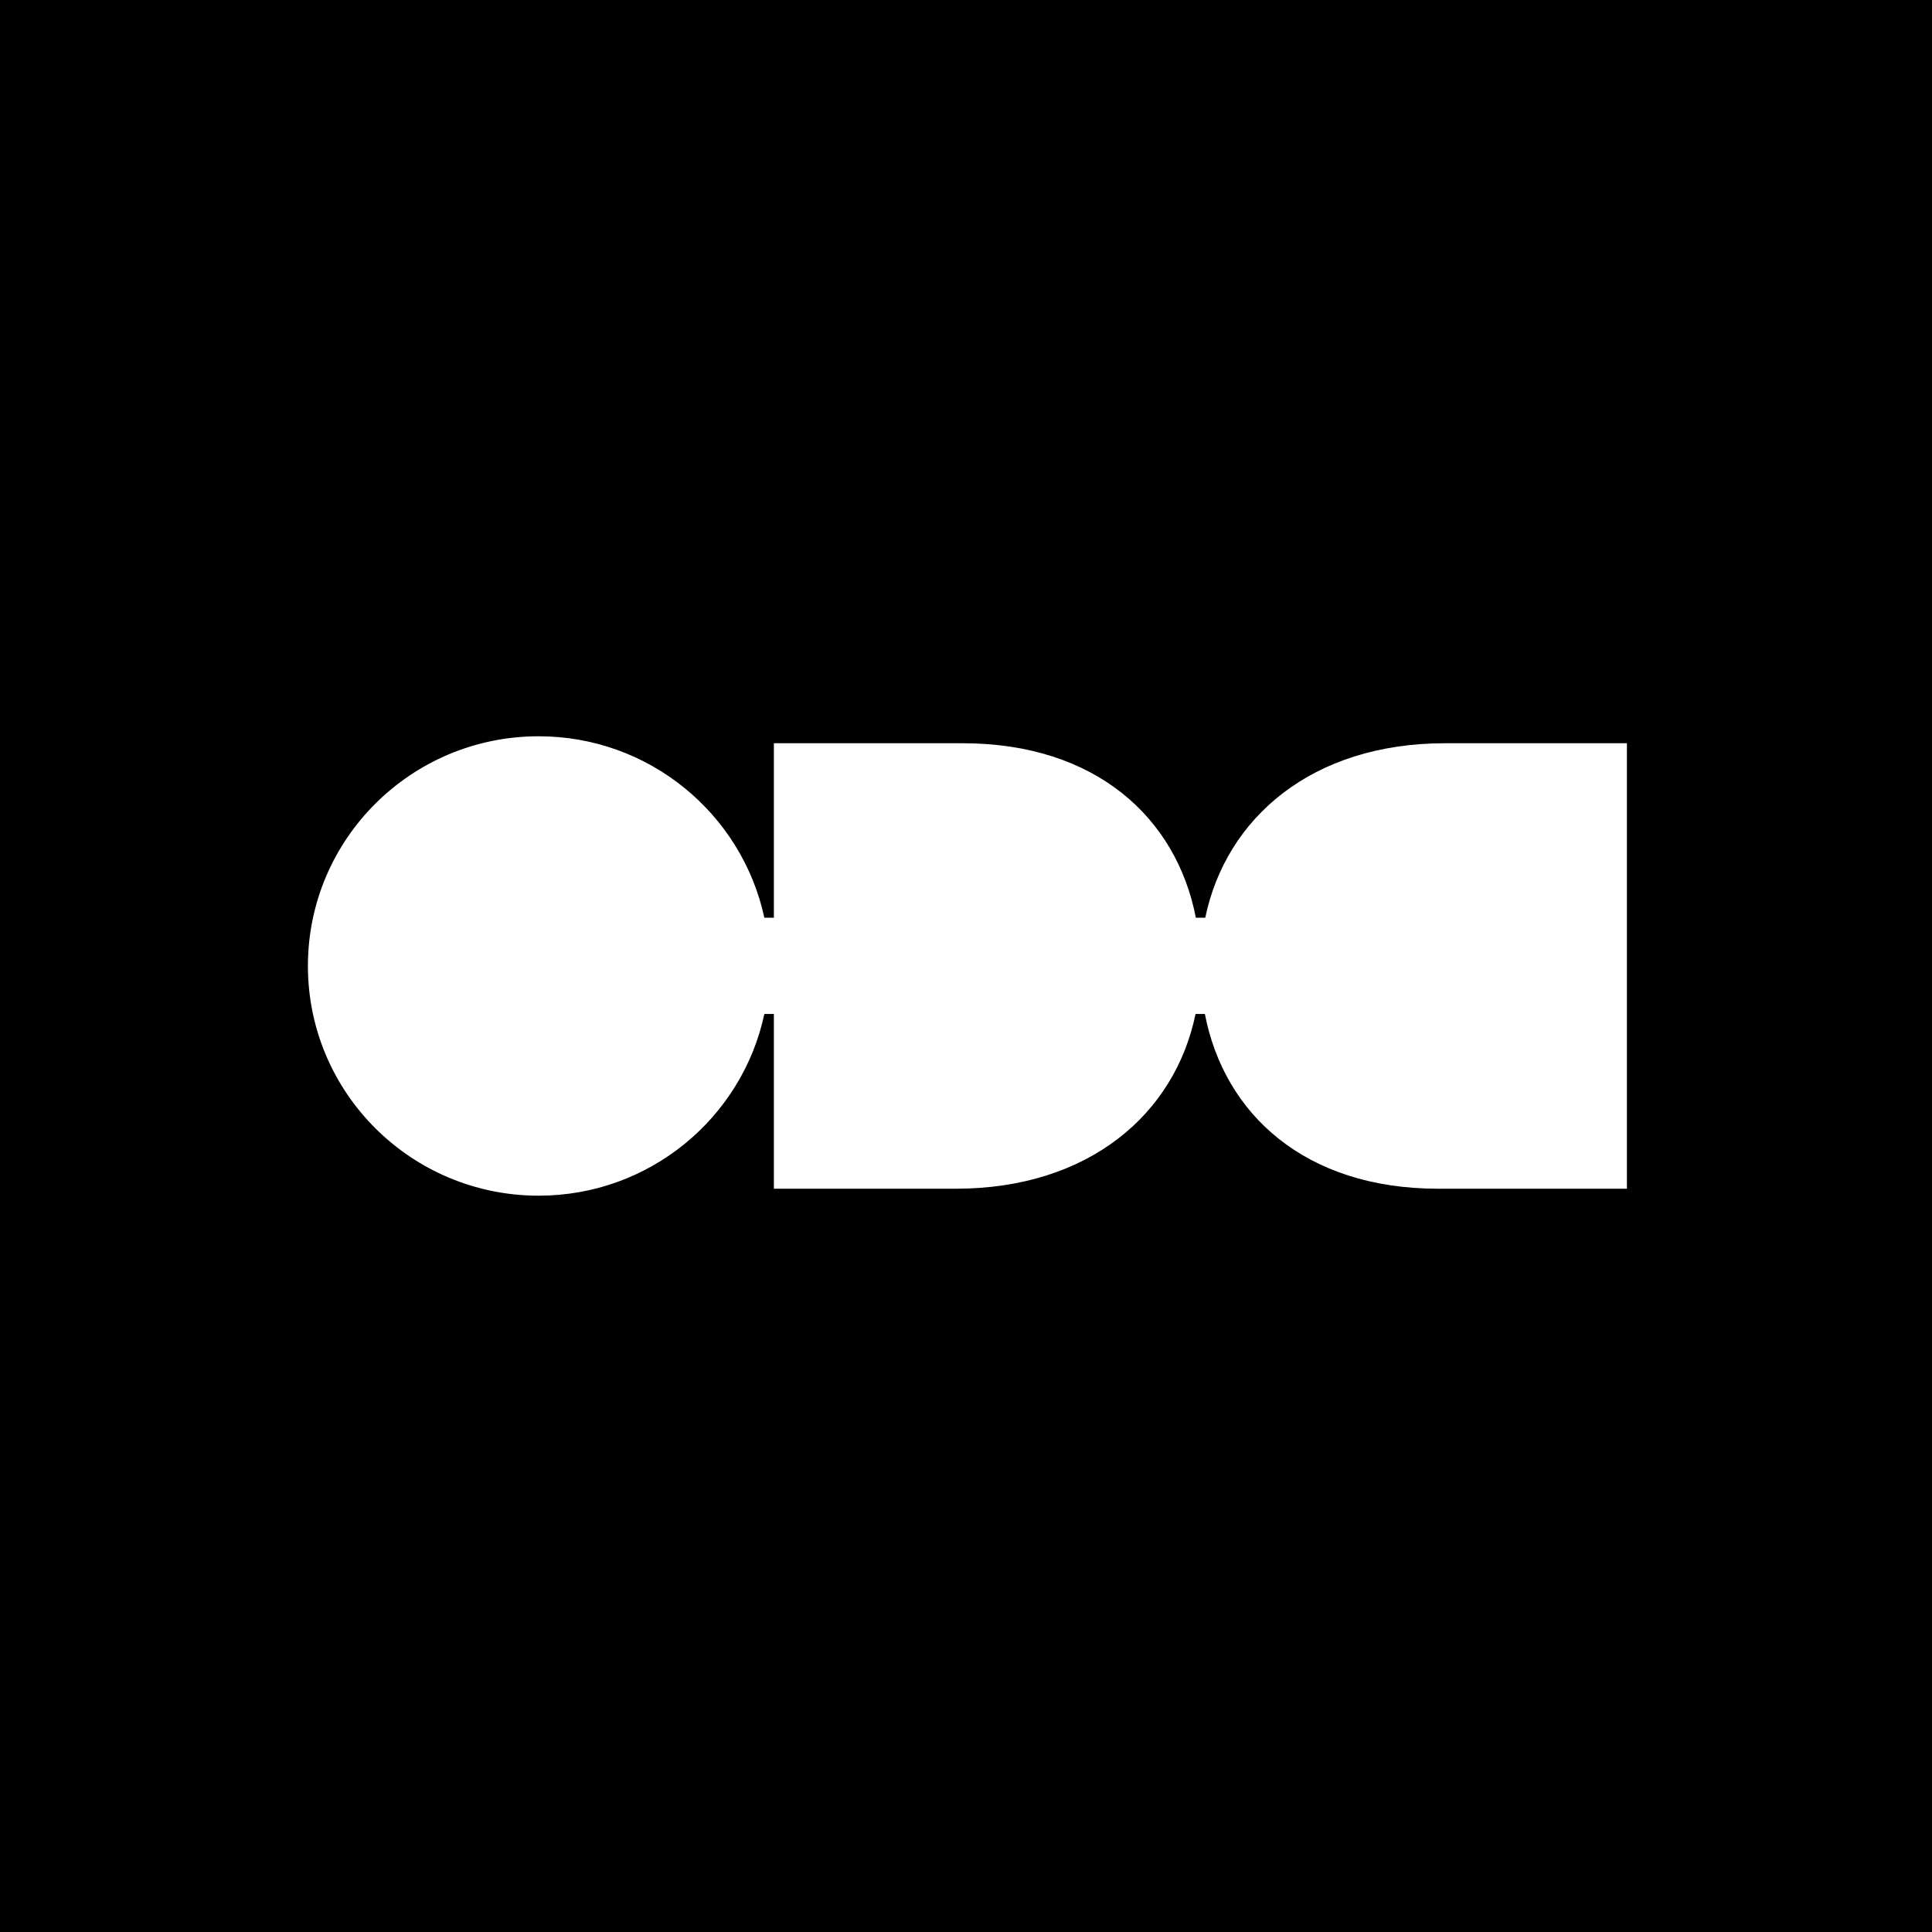 <?xml version="1.0" encoding="utf-8"?>
<svg xmlns="http://www.w3.org/2000/svg" width="320" height="320" viewBox="0 0 320 320" fill="none">
<rect width="320" height="320" fill="black"/>
<path d="M199.628 152.007H198.07C194.872 135.469 181.496 123.103 159.45 123.103C148.38 123.103 128.179 123.103 128.179 123.103V152.007H126.6C122.9 134.836 107.577 121.95 89.22 121.95C68.106 121.95 51 138.978 51 159.996C51 181.013 68.106 198.042 89.22 198.042C107.587 198.042 122.931 185.145 126.6 167.944H128.179V196.889C128.179 196.889 148.268 196.889 158.292 196.889C180.359 196.889 194.605 184.503 198.019 167.944H199.566C202.754 184.493 216.129 196.889 238.197 196.889C249.266 196.889 269.468 196.889 269.468 196.889V123.103C269.468 123.103 249.379 123.103 239.355 123.103C217.298 123.103 203.061 135.479 199.628 152.007Z" fill="white"/>
</svg>